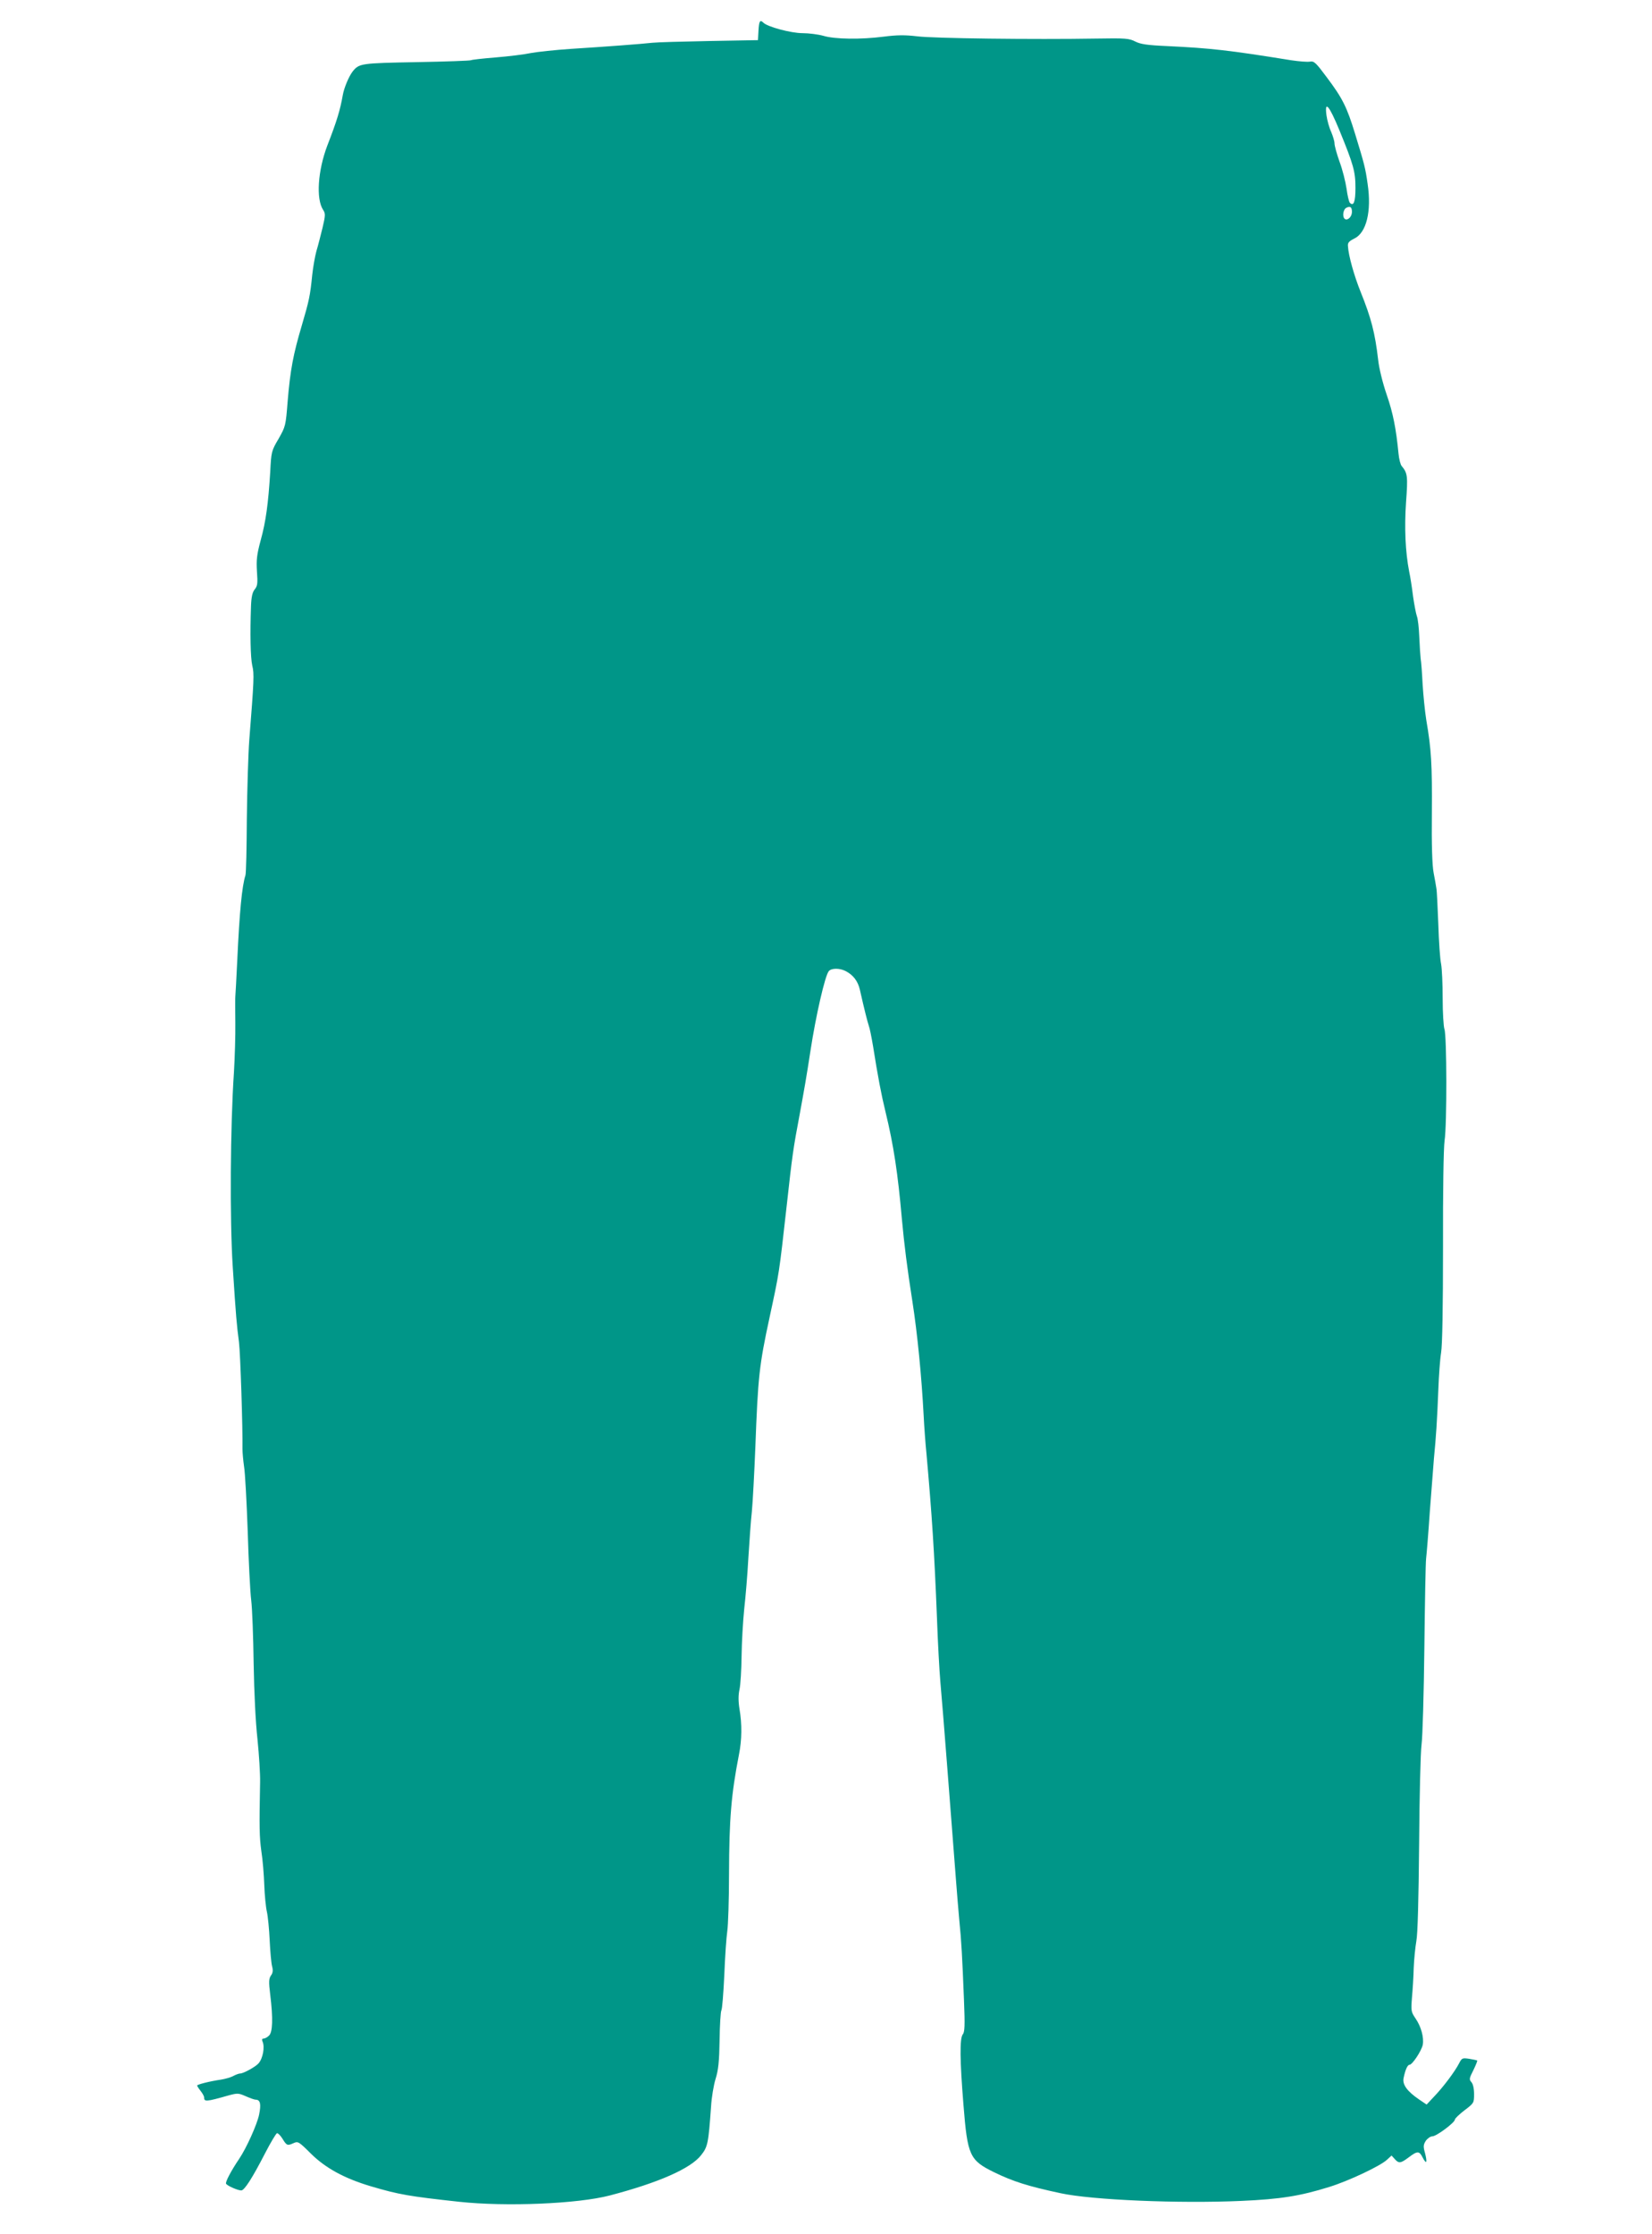 <?xml version="1.0" standalone="no"?>
<!DOCTYPE svg PUBLIC "-//W3C//DTD SVG 20010904//EN"
 "http://www.w3.org/TR/2001/REC-SVG-20010904/DTD/svg10.dtd">
<svg version="1.0" xmlns="http://www.w3.org/2000/svg"
 width="947pt" height="1280pt" viewBox="0 0 947 1280"
 preserveAspectRatio="xMidYMid meet">
<g transform="translate(0,1280) scale(0.1,-0.1)"
fill="#009688" stroke="none">
<path d="M4348 12625 l-3 -55 -280 -5 c-154 -3 -300 -7 -325 -10 -63 -7 -275
-23 -467 -35 -89 -6 -193 -17 -230 -24 -37 -8 -128 -19 -201 -25 -74 -6 -137
-13 -142 -16 -5 -3 -145 -8 -312 -11 -318 -6 -329 -7 -366 -53 -22 -28 -50
-95 -57 -136 -15 -85 -33 -146 -89 -290 -54 -143 -65 -304 -24 -367 14 -21 14
-31 -3 -103 -11 -44 -26 -104 -35 -133 -8 -29 -19 -90 -24 -136 -12 -121 -18
-148 -60 -291 -49 -165 -66 -254 -81 -434 -11 -141 -12 -144 -52 -215 -41 -69
-42 -74 -48 -191 -11 -180 -25 -284 -55 -392 -22 -82 -25 -111 -21 -178 5 -68
3 -83 -13 -102 -13 -16 -19 -43 -21 -93 -6 -161 -3 -298 7 -343 12 -47 10 -84
-17 -427 -6 -80 -12 -282 -14 -450 -1 -168 -4 -314 -8 -325 -20 -63 -34 -208
-47 -490 -5 -104 -10 -197 -11 -205 -1 -8 -1 -76 0 -150 1 -74 -3 -202 -8
-285 -21 -310 -24 -843 -7 -1110 19 -295 23 -336 36 -435 8 -64 22 -497 20
-612 0 -20 4 -65 9 -100 6 -34 15 -202 21 -371 5 -169 14 -347 20 -395 6 -48
12 -211 14 -362 3 -172 11 -335 22 -435 9 -88 16 -198 15 -245 -5 -263 -4
-313 7 -395 8 -49 15 -138 17 -196 2 -58 9 -127 15 -153 6 -26 13 -100 16
-164 3 -64 9 -131 14 -149 6 -22 4 -38 -7 -52 -12 -18 -13 -36 -4 -109 17
-137 14 -216 -7 -235 -10 -10 -24 -17 -31 -17 -9 0 -11 -6 -6 -17 14 -31 2
-97 -23 -125 -16 -19 -86 -58 -105 -58 -7 0 -24 -6 -39 -14 -14 -8 -46 -17
-70 -21 -64 -9 -138 -28 -138 -34 0 -3 9 -17 20 -31 11 -14 20 -30 20 -37 0
-26 12 -25 139 11 52 14 58 14 99 -4 25 -11 50 -20 57 -20 27 0 33 -24 20 -87
-12 -56 -72 -190 -114 -252 -46 -68 -81 -134 -75 -143 8 -12 67 -38 87 -38 18
0 64 72 136 212 32 62 63 114 69 116 5 1 20 -13 32 -33 24 -39 28 -40 65 -23
23 10 29 7 97 -61 84 -83 192 -142 343 -187 162 -48 222 -58 507 -89 268 -29
678 -12 863 36 279 73 464 154 524 231 38 48 42 67 57 278 3 52 15 124 26 159
16 51 21 100 23 222 1 86 6 163 10 170 5 7 12 99 17 203 4 105 12 218 17 251
5 33 10 179 10 325 1 323 13 461 57 687 17 85 18 174 3 262 -7 43 -7 79 0 111
6 26 11 111 12 191 1 79 8 200 15 269 8 69 19 202 24 295 6 94 14 213 20 265
5 52 14 219 20 370 15 401 22 467 81 740 57 265 54 244 99 645 32 288 36 319
74 520 27 147 39 215 62 365 30 197 83 430 105 456 15 18 63 18 97 0 43 -22
70 -58 81 -106 27 -120 44 -185 51 -206 5 -12 16 -66 25 -120 27 -171 47 -276
71 -374 47 -193 71 -354 94 -615 13 -143 31 -286 60 -470 29 -186 53 -431 65
-660 3 -60 10 -157 16 -215 31 -348 45 -559 60 -940 5 -140 14 -302 19 -360 9
-103 23 -274 40 -495 8 -99 19 -246 50 -646 5 -70 14 -173 19 -230 12 -118 17
-209 27 -461 6 -145 4 -181 -7 -194 -18 -22 -17 -147 4 -404 23 -291 35 -317
176 -386 109 -53 194 -80 381 -120 180 -39 678 -60 1036 -44 225 10 337 28
504 80 110 34 293 120 331 156 l26 24 18 -20 c24 -27 34 -25 81 10 49 37 60
37 79 -1 22 -42 28 -31 14 24 -11 39 -10 48 4 71 10 14 27 26 38 26 23 0 129
79 129 96 0 6 25 30 55 53 54 41 55 42 55 93 0 32 -6 58 -15 68 -14 16 -13 22
11 69 14 29 24 54 22 55 -1 2 -22 6 -45 10 -40 6 -43 5 -59 -26 -24 -47 -91
-136 -142 -189 l-44 -47 -43 29 c-69 47 -97 86 -89 123 10 49 23 76 34 76 16
0 69 80 76 115 7 42 -9 103 -42 151 -25 37 -26 43 -20 119 4 44 9 121 10 170
2 50 9 118 15 153 8 40 13 240 16 555 2 282 8 526 14 572 6 44 13 292 16 550
3 259 7 490 10 515 3 25 13 144 21 265 9 121 20 261 24 310 12 122 18 212 25
390 3 83 10 179 16 215 7 42 11 254 11 605 -1 321 3 568 9 610 14 92 13 603
-1 639 -5 15 -10 94 -10 175 0 82 -4 171 -9 198 -6 27 -13 130 -16 229 -4 98
-8 190 -11 204 -2 14 -9 54 -16 90 -8 43 -12 159 -10 343 2 279 -3 364 -32
532 -8 50 -17 142 -21 205 -3 63 -8 129 -11 145 -2 17 -6 73 -8 125 -2 52 -8
106 -14 120 -5 14 -15 66 -22 115 -6 50 -16 113 -22 140 -22 114 -28 251 -18
397 11 150 9 167 -25 208 -7 8 -15 40 -18 70 -14 144 -31 232 -68 339 -23 67
-44 152 -49 201 -18 154 -40 238 -100 387 -38 94 -70 209 -73 263 -2 19 6 28
36 43 70 33 100 156 77 312 -13 93 -19 115 -72 288 -47 154 -72 204 -163 325
-61 82 -72 93 -95 89 -14 -3 -63 1 -110 8 -353 57 -459 69 -710 81 -115 5
-152 11 -182 26 -35 18 -55 20 -226 17 -352 -6 -936 1 -1025 13 -70 8 -112 8
-191 -2 -132 -17 -281 -15 -347 5 -29 8 -83 15 -119 15 -65 0 -200 36 -224 60
-19 19 -25 10 -28 -45z m3330 -571 c81 -198 92 -237 92 -330 0 -80 -10 -108
-32 -86 -5 5 -14 42 -19 81 -6 40 -23 109 -40 154 -16 45 -29 92 -29 105 0 13
-9 42 -19 66 -11 23 -23 66 -27 95 -12 89 15 58 74 -85z m72 -468 c0 -27 -24
-51 -40 -41 -16 10 -12 53 7 64 23 12 33 5 33 -23z"/>
</g>
</svg>
